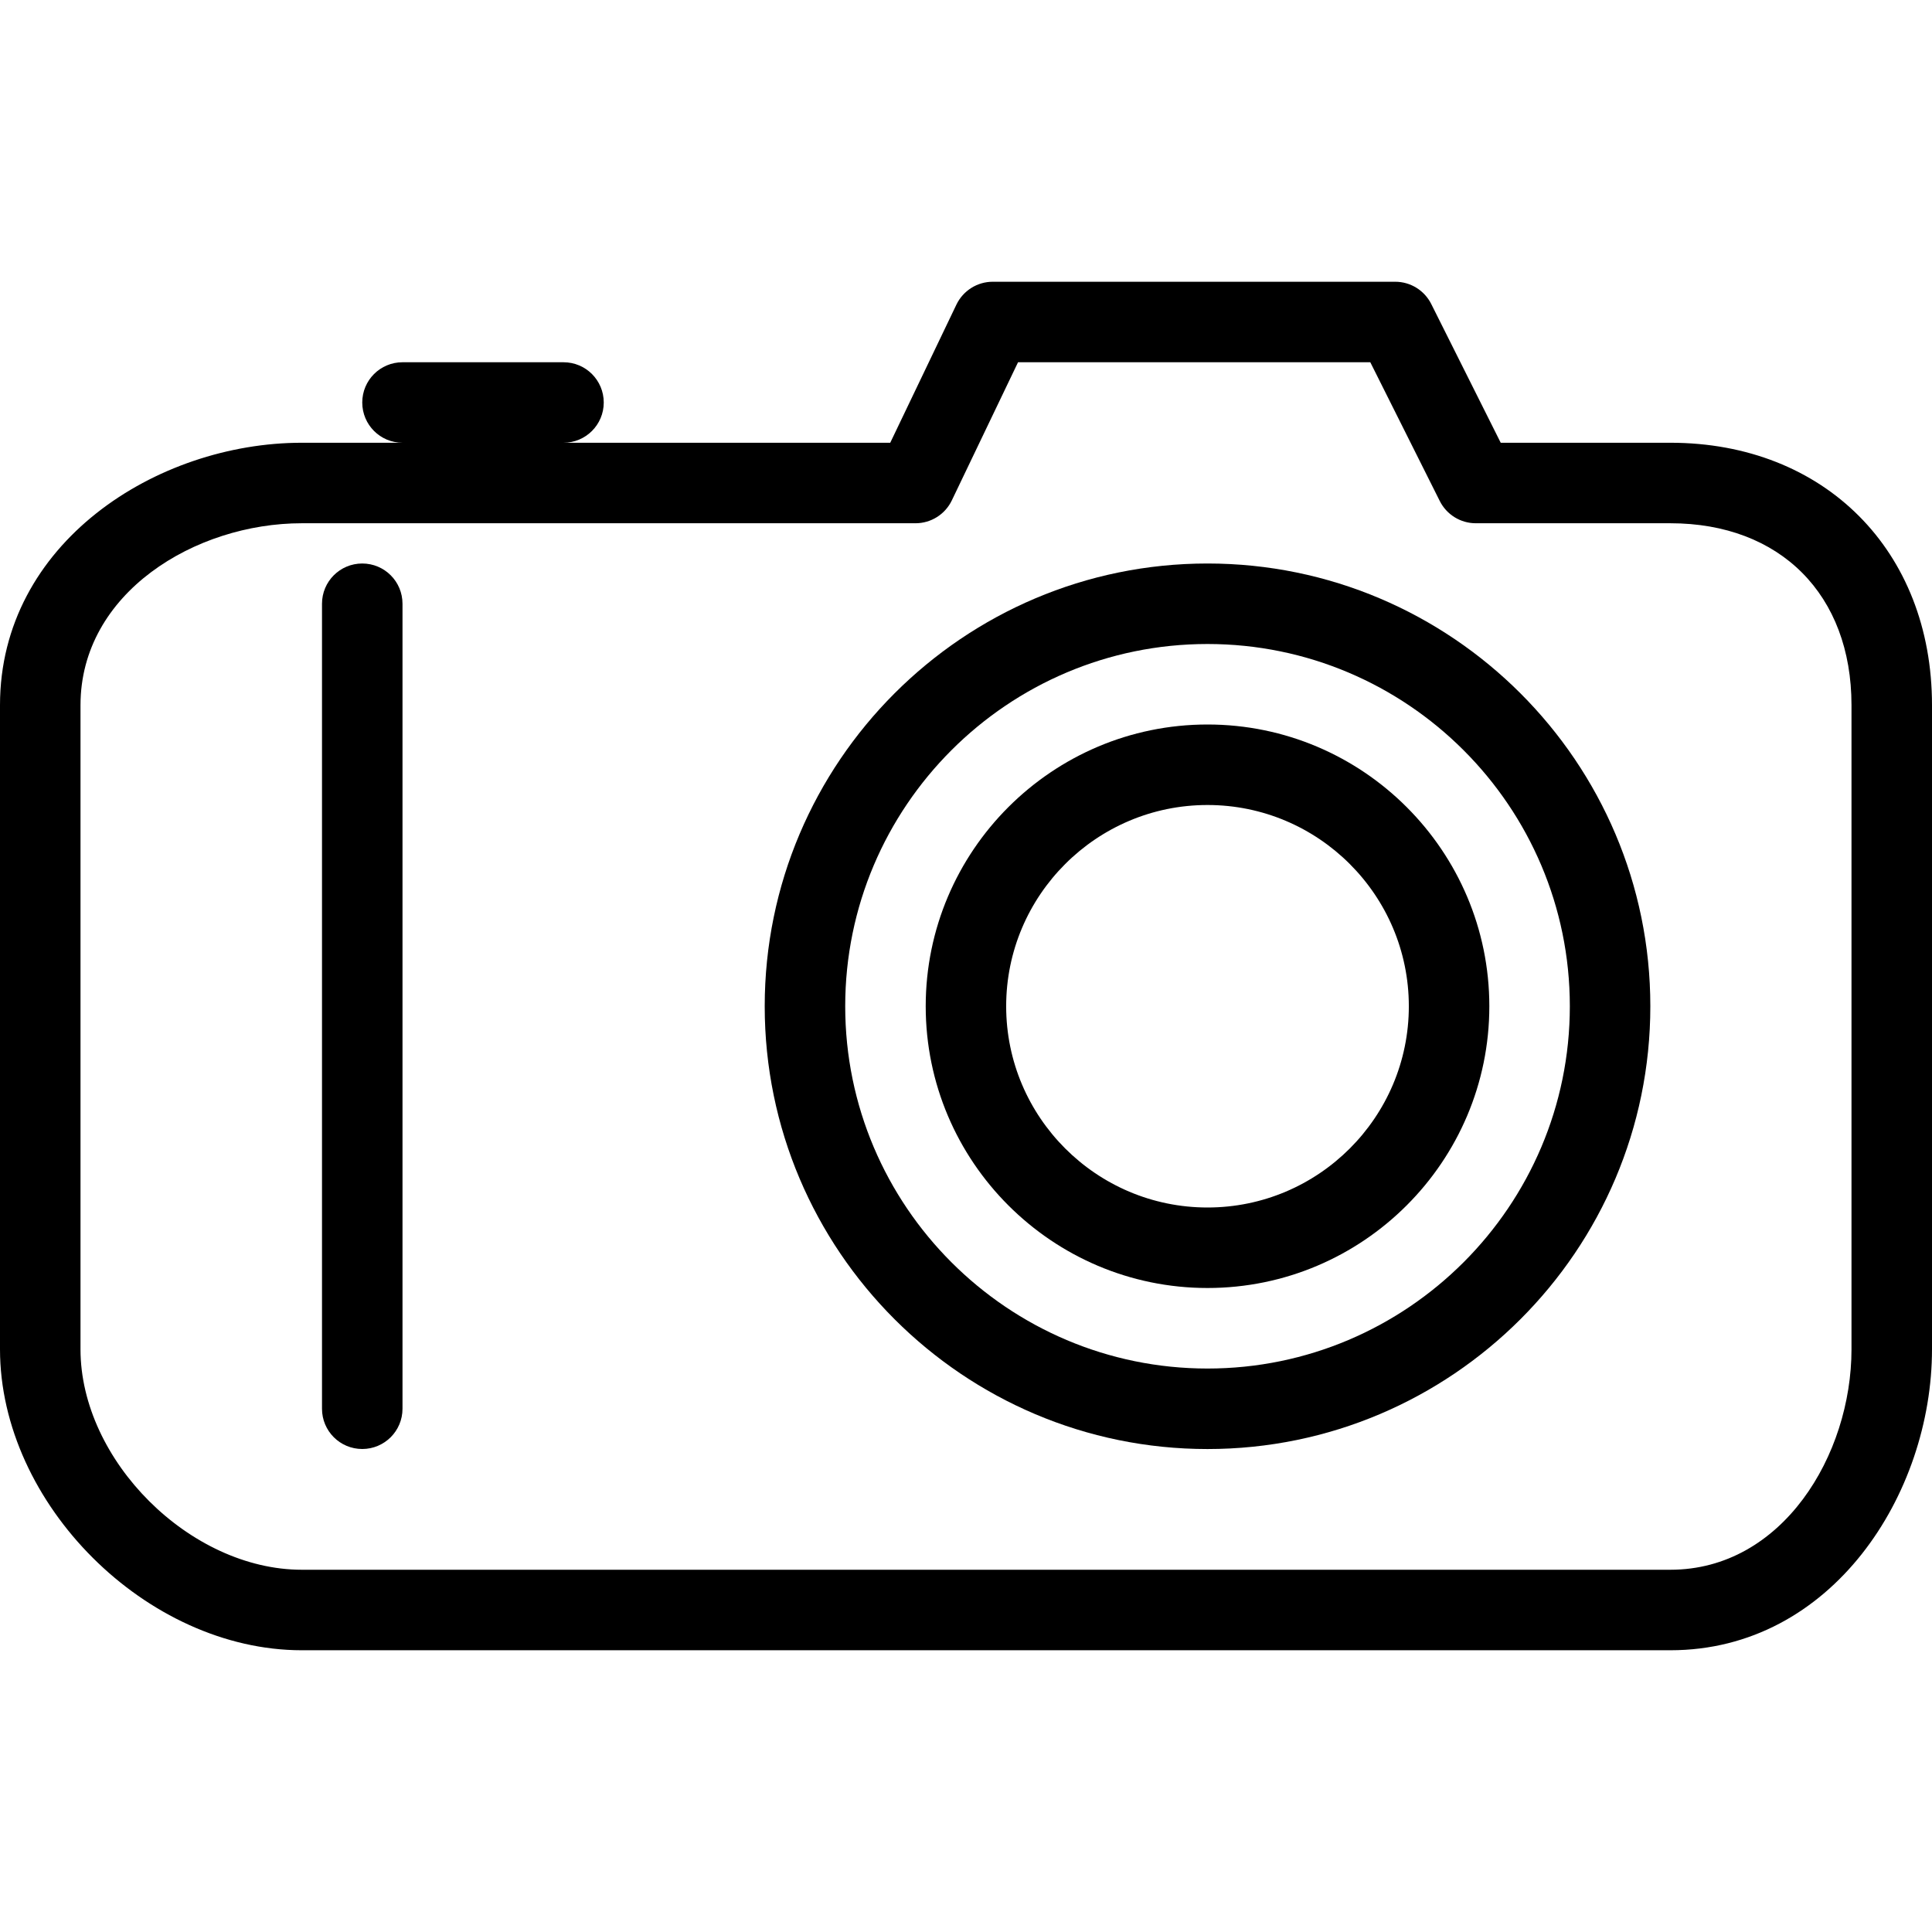 <?xml version="1.0" encoding="iso-8859-1"?>
<!-- Uploaded to: SVG Repo, www.svgrepo.com, Generator: SVG Repo Mixer Tools -->
<svg fill="#000000" height="800px" width="800px" version="1.1" id="Layer_1" xmlns="http://www.w3.org/2000/svg" xmlns:xlink="http://www.w3.org/1999/xlink" 
	 viewBox="0 0 300 300" xml:space="preserve">
<g>
	<g>
		<g>
			<path d="M259.375,68.75h-26.344l-10.787-21.544c-1.063-2.119-3.225-3.456-5.594-3.456h-62.5c-2.4,0-4.594,1.381-5.638,3.55
				l-10.275,21.45H87.5c3.45,0,6.25-2.794,6.25-6.25s-2.794-6.25-6.25-6.25h-25c-3.456,0-6.25,2.794-6.25,6.25s2.794,6.25,6.25,6.25
				H46.862C24.325,68.75,0,84.331,0,109.5v100.006c0,24.025,22.775,46.744,46.862,46.744h212.513
				c25.1,0,40.625-24.269,40.625-46.737V109.5C300,85.506,283.3,68.75,259.375,68.75z M287.5,209.506
				c0,16.463-10.756,34.244-28.125,34.244H46.862c-17.337,0-34.362-16.956-34.362-34.237V109.5c0-17.444,17.831-28.25,34.362-28.25
				h95.306c2.394,0,4.594-1.381,5.631-3.55l10.281-21.45h54.7l10.787,21.544c1.063,2.119,3.225,3.456,5.594,3.456h30.213
				c17.075,0,28.125,11.1,28.125,28.25V209.506z"/>
			<path d="M187.5,87.5c-37.912,0-68.756,30.85-68.756,68.75c0,37.912,30.837,68.756,68.756,68.756
				c37.913,0,68.763-30.844,68.763-68.756C256.263,118.35,225.413,87.5,187.5,87.5z M187.5,212.506
				c-31.013,0-56.256-25.237-56.256-56.256S156.481,100,187.5,100s56.263,25.231,56.263,56.25S218.513,212.506,187.5,212.506z"/>
			<path d="M187.5,112.5c-24.119,0-43.756,19.631-43.756,43.75S163.381,200,187.5,200c24.131,0,43.763-19.631,43.763-43.75
				S211.631,112.5,187.5,112.5z M187.5,187.5c-17.237,0-31.263-14.019-31.263-31.25S170.263,125,187.5,125
				s31.263,14.019,31.263,31.25S204.737,187.5,187.5,187.5z"/>
			<path d="M56.25,87.5c-3.456,0-6.25,2.794-6.25,6.25v125c0,3.456,2.794,6.25,6.25,6.25c3.45,0,6.25-2.794,6.25-6.25v-125
				C62.5,90.294,59.706,87.5,56.25,87.5z"/>
		</g>
	</g>
</g>
</svg>